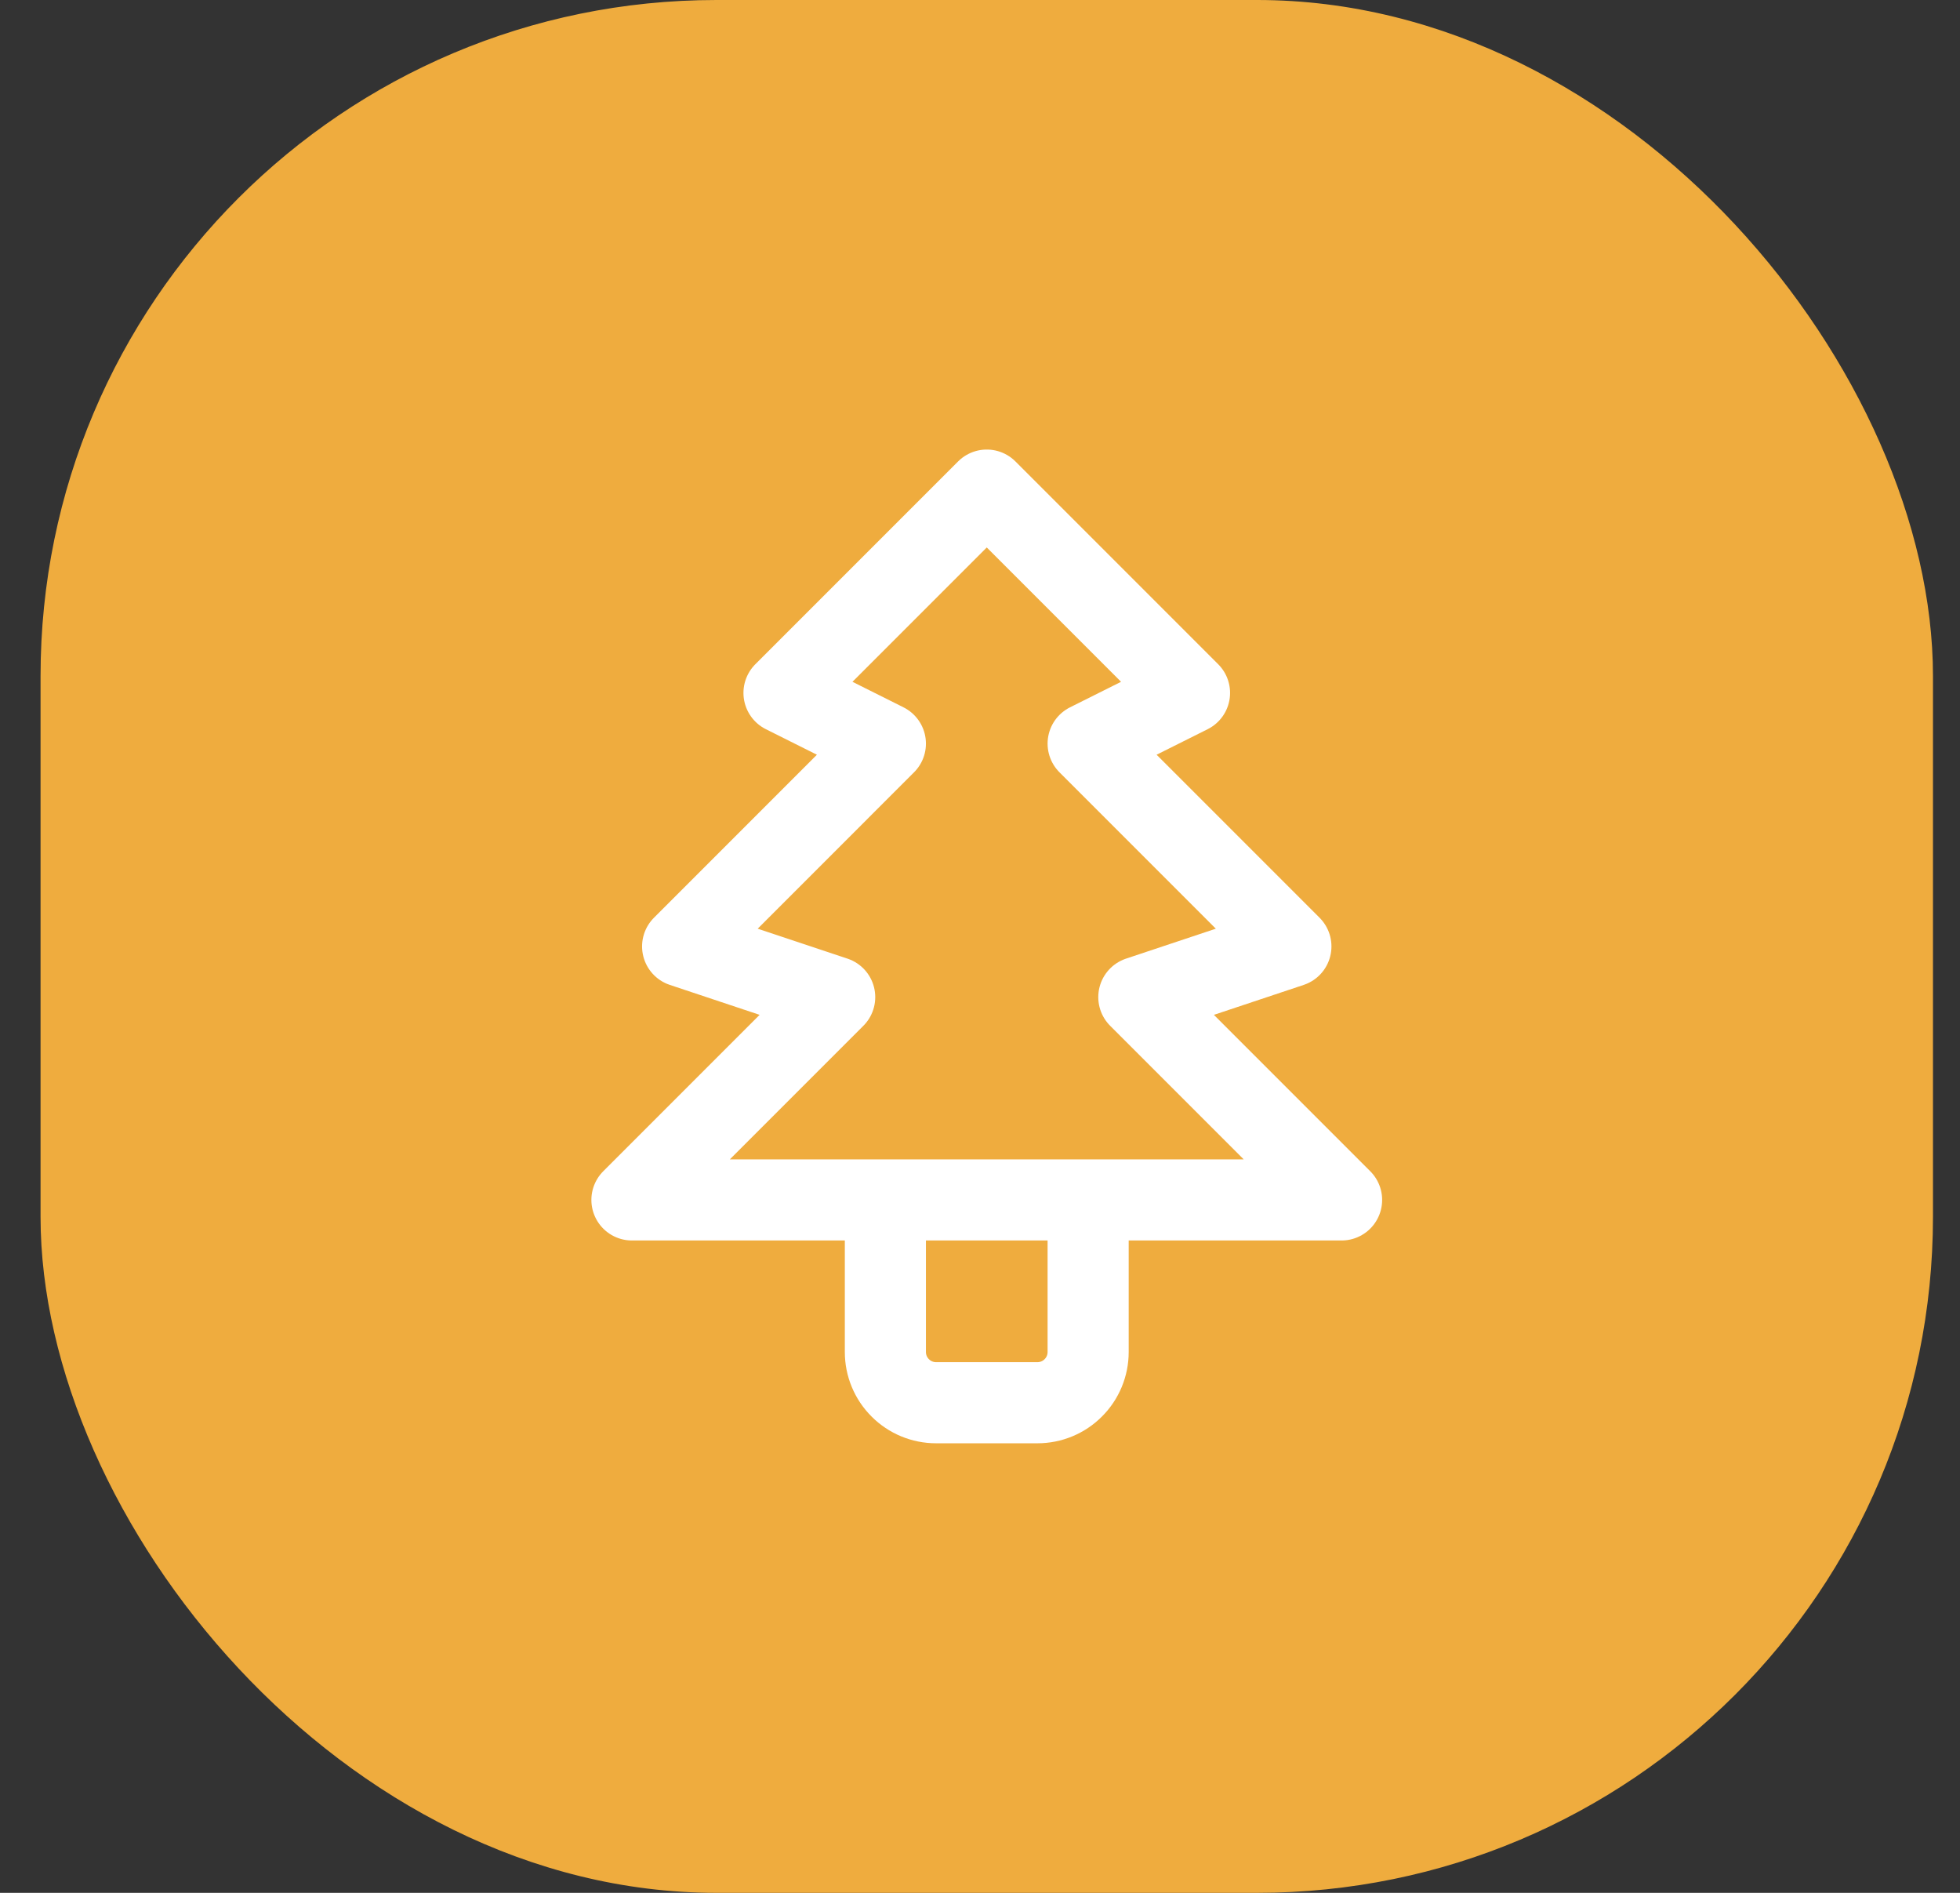 <?xml version="1.0" encoding="UTF-8"?> <svg xmlns="http://www.w3.org/2000/svg" width="29" height="28" viewBox="0 0 29 28" fill="none"><rect x="0" y="0" width="29" height="28" fill="#333333" stroke="none"/><rect x="0.6" width="28" height="28" rx="10" fill="#EFAC3E"></rect><path d="M16.1 17.75V20C16.1 20.199 16.021 20.39 15.88 20.53C15.74 20.671 15.549 20.75 15.35 20.75H13.85C13.651 20.75 13.46 20.671 13.32 20.53C13.179 20.39 13.1 20.199 13.1 20V17.75M14.6 7.25L17.6 10.25L16.1 11L19.1 14L16.85 14.75L19.85 17.75H9.35L12.35 14.75L10.1 14L13.1 11L11.6 10.25L14.6 7.25Z" stroke="white" stroke-width="1.2" stroke-linecap="round" stroke-linejoin="round"></path></svg> 